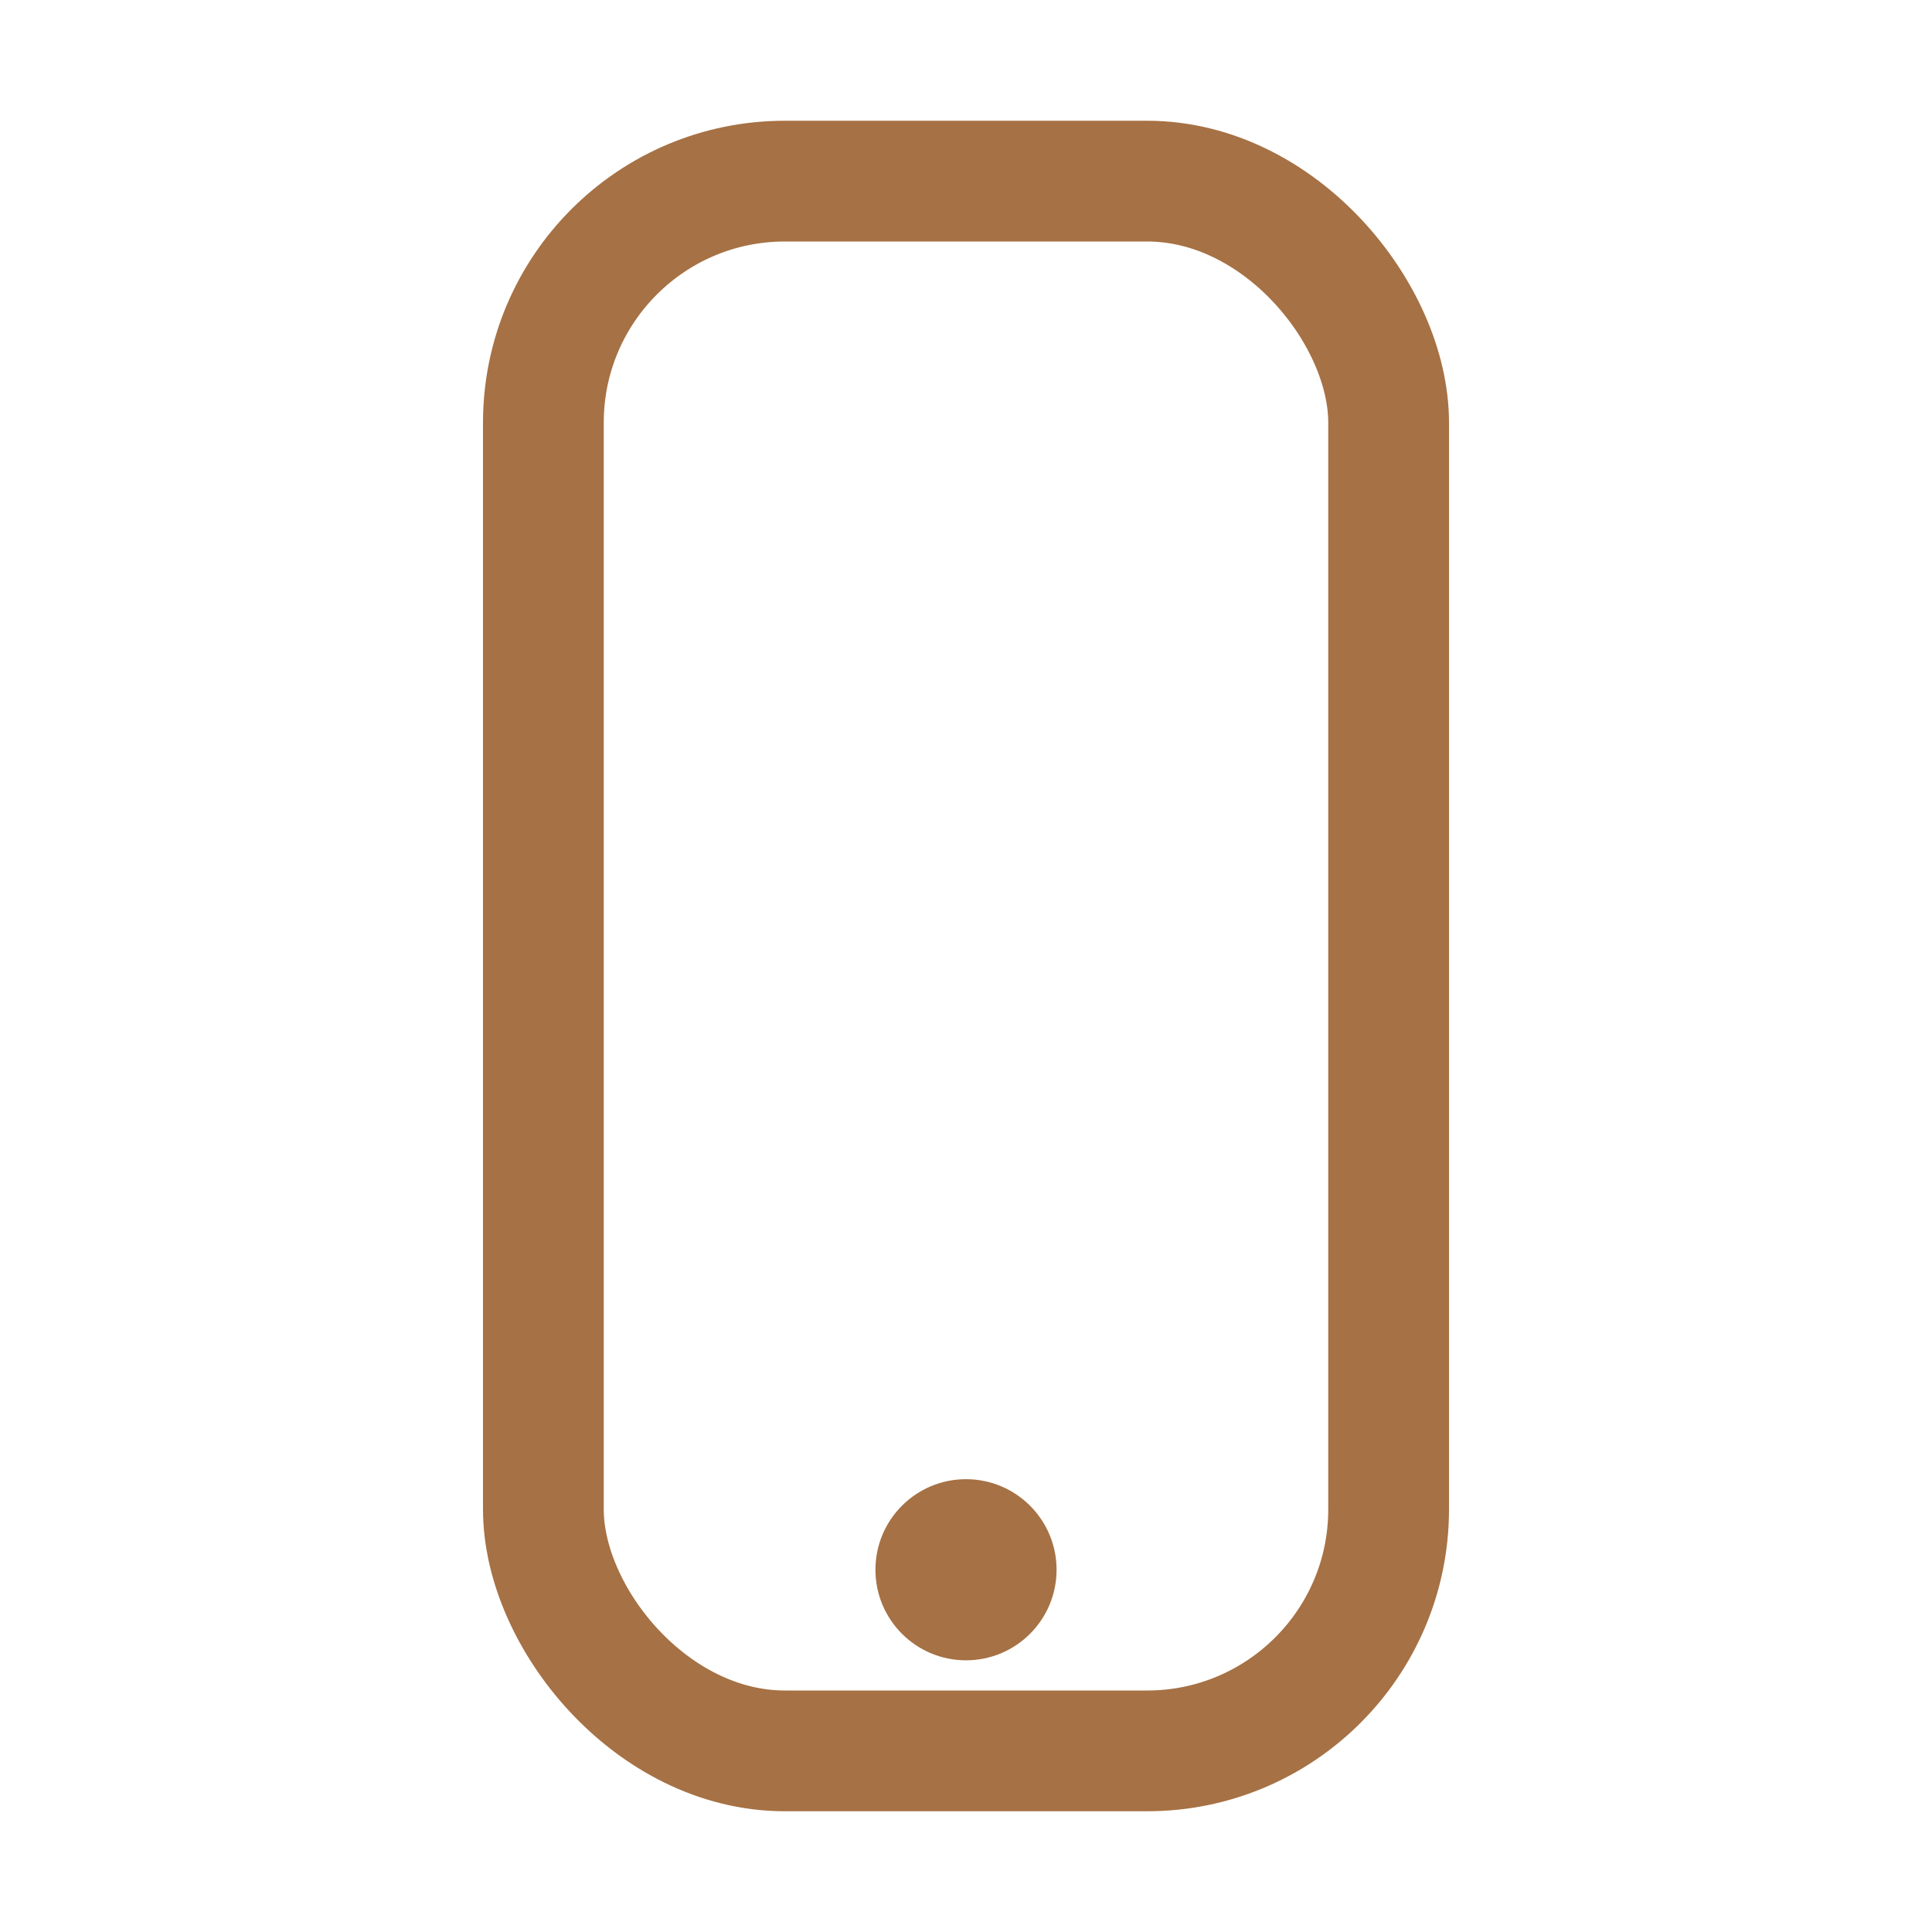 <?xml version="1.0" encoding="UTF-8"?>
<svg xmlns="http://www.w3.org/2000/svg" width="32" height="32" viewBox="0 0 32 32"><rect x="9" y="3" width="14" height="26" rx="4" fill="none" stroke="#A67144" stroke-width="2"/><circle cx="16" cy="26" r="1.5" fill="#A67144"/></svg>